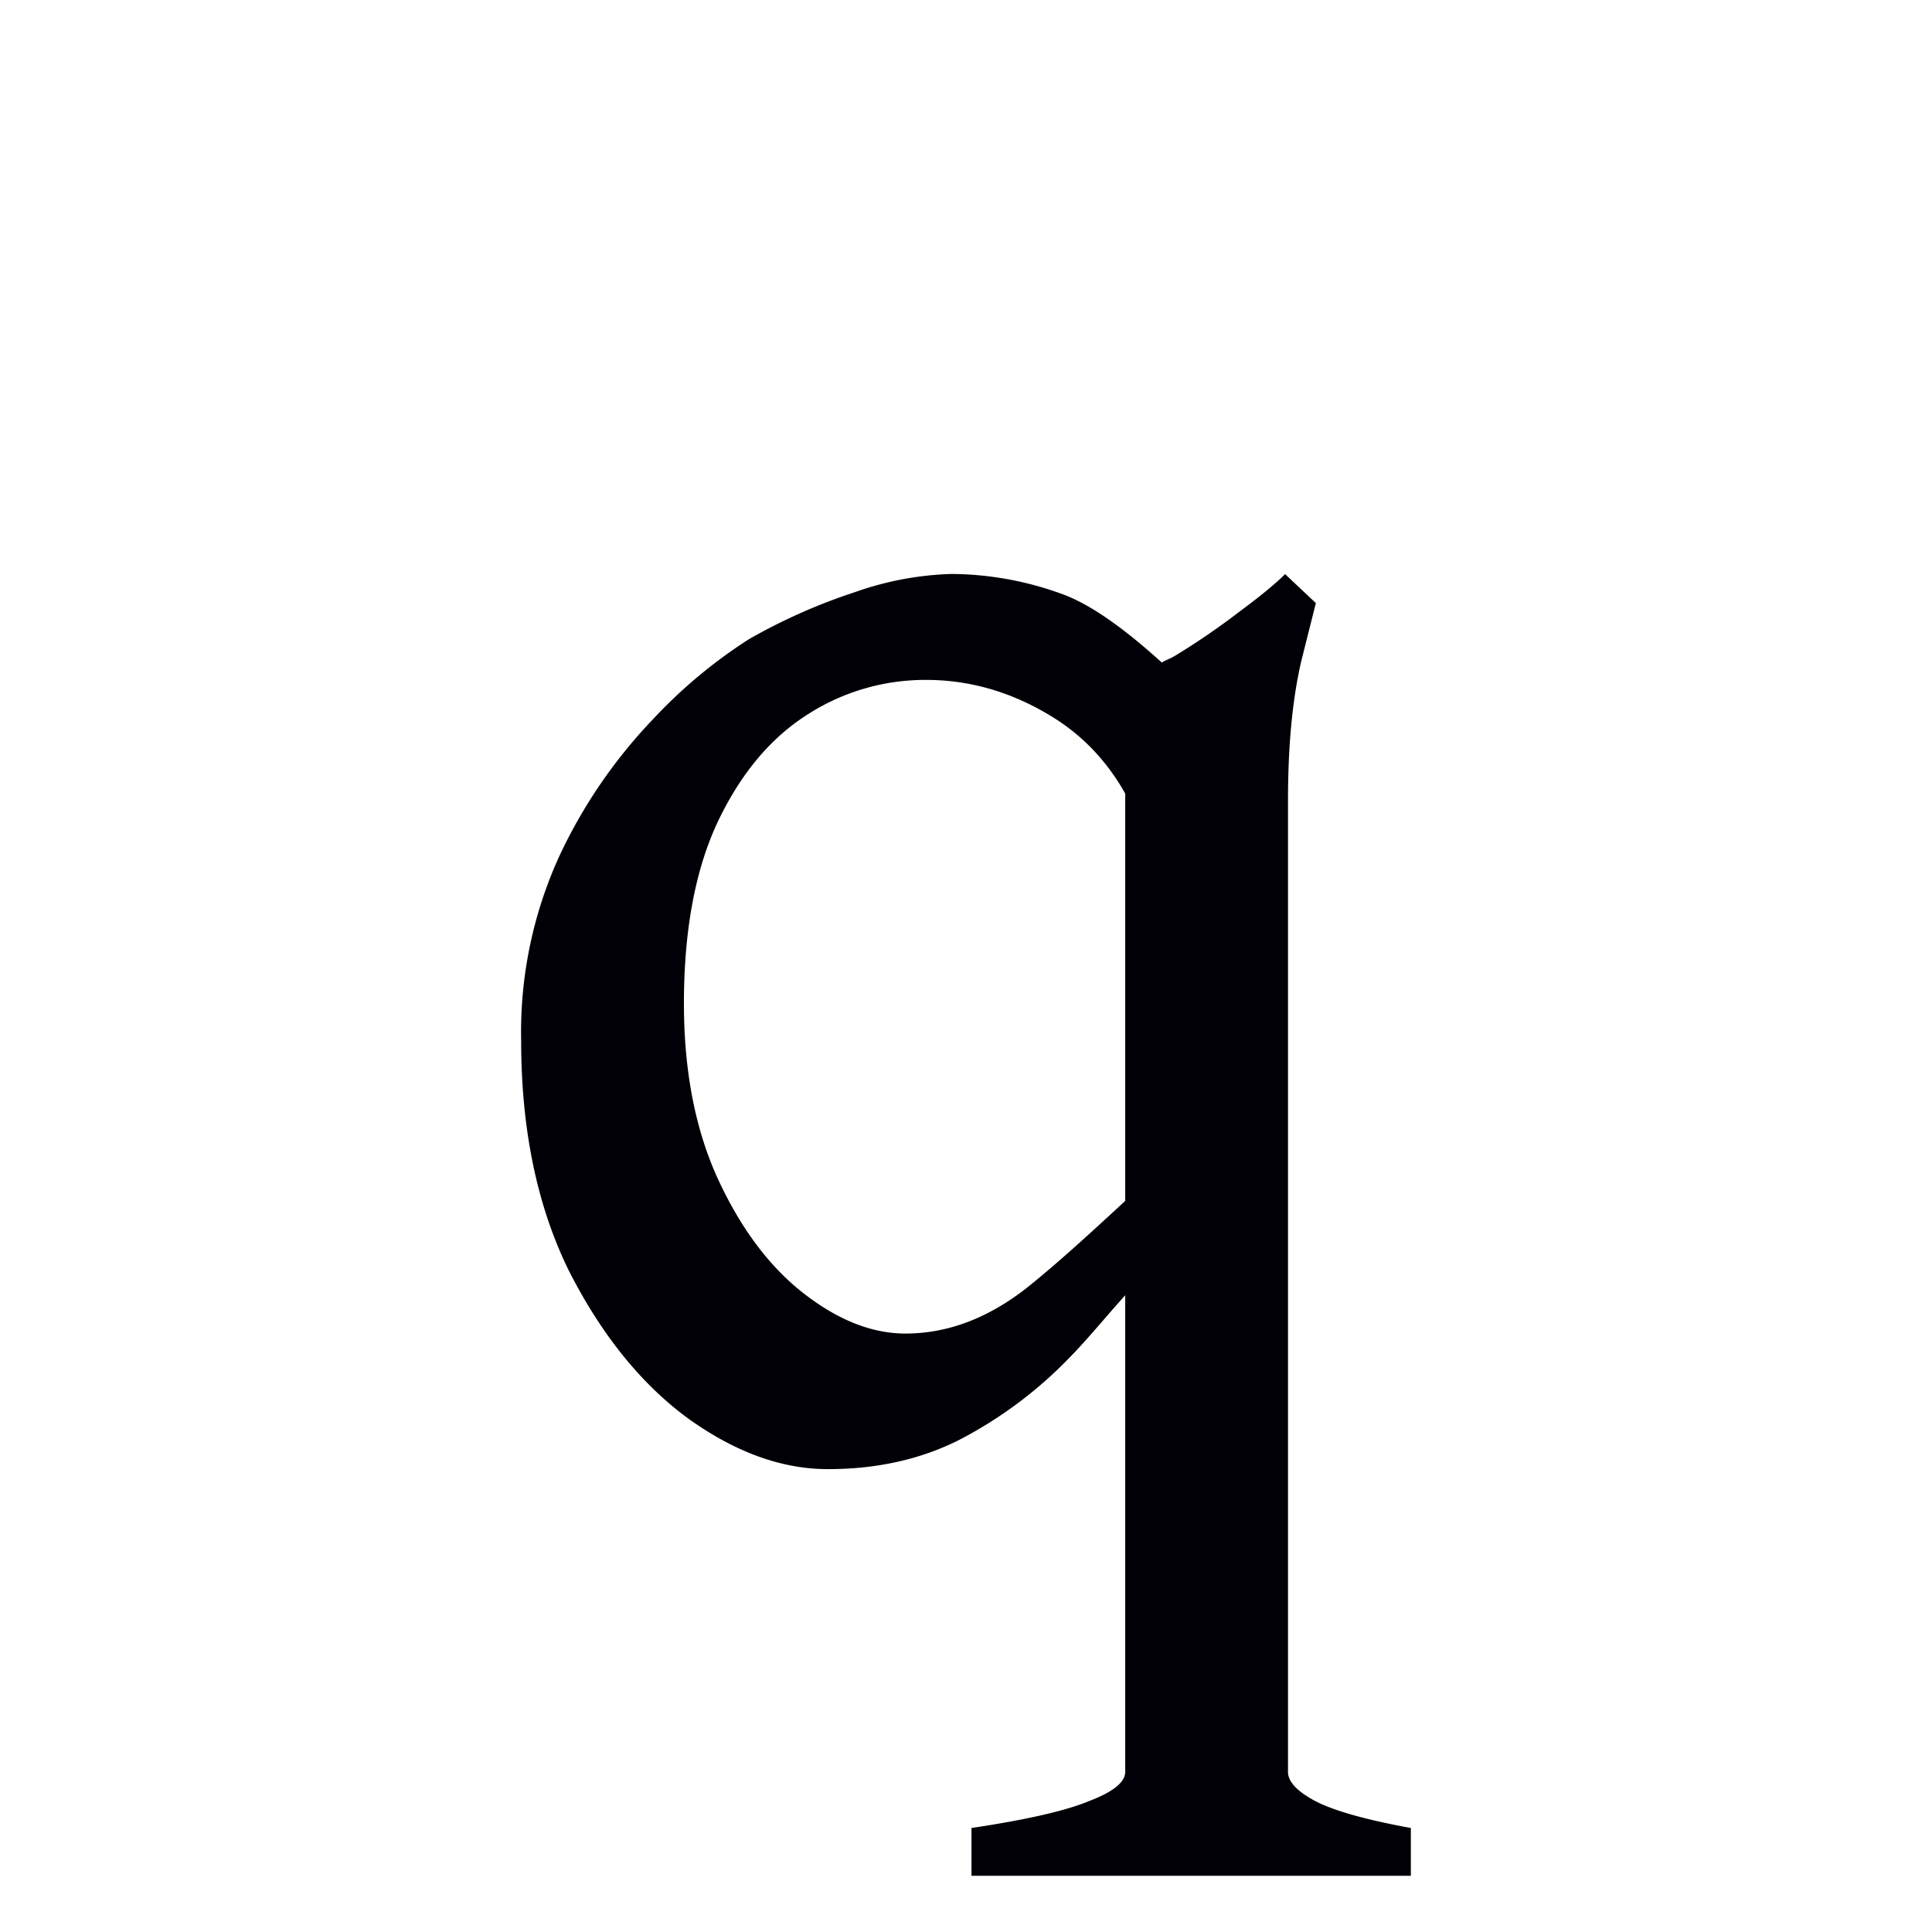 <svg width="16" height="16" viewBox="0 0 12 12" xmlns="http://www.w3.org/2000/svg"><path style="font-style:normal;font-variant:normal;font-weight:400;font-stretch:normal;font-size:11.5px;line-height:0;font-family:'Gentium Book Plus';-inkscape-font-specification:'Gentium Book Plus';font-variant-ligatures:normal;font-variant-caps:normal;font-variant-numeric:normal;font-feature-settings:normal;text-align:start;writing-mode:lr-tb;text-anchor:start;fill:#000006;fill-opacity:1;stroke:none;stroke-width:.15;stroke-linecap:square;stroke-linejoin:bevel;stroke-miterlimit:4;stroke-dasharray:none;stroke-dashoffset:0;stroke-opacity:1;paint-order:markers stroke fill" d="M5.91 3.565a1.96 1.96 0 0 0-.6.113 3.555 3.555 0 0 0-.658.292 3.09 3.09 0 0 0-.594.495 3.174 3.174 0 0 0-.579.842 2.625 2.625 0 0 0-.242 1.156c0 .554.1 1.032.298 1.433.202.396.449.702.74.915.293.21.582.314.867.314.303 0 .573-.06.813-.18a2.64 2.64 0 0 0 .697-.522c.102-.104.225-.254.337-.378v2.96c0 .064-.074.124-.22.18-.142.06-.387.117-.735.169v.297h2.729v-.297c-.285-.052-.483-.109-.595-.168-.112-.06-.168-.12-.168-.18V4.97c0-.337.027-.626.083-.866l.09-.358-.191-.18c-.06.06-.155.138-.286.235a4.504 4.504 0 0 1-.394.27c-.036.022-.054.025-.086.044-.232-.21-.446-.366-.632-.43a2.03 2.03 0 0 0-.673-.12Zm-.158.658c.262 0 .512.07.748.208.214.123.373.292.489.498v2.53c-.195.18-.39.36-.579.514-.25.206-.513.31-.786.31-.206 0-.416-.082-.629-.247-.213-.165-.39-.4-.533-.707-.142-.307-.214-.673-.214-1.096 0-.453.07-.828.208-1.124.142-.3.327-.522.555-.668a1.35 1.35 0 0 1 .741-.218Z"/></svg>